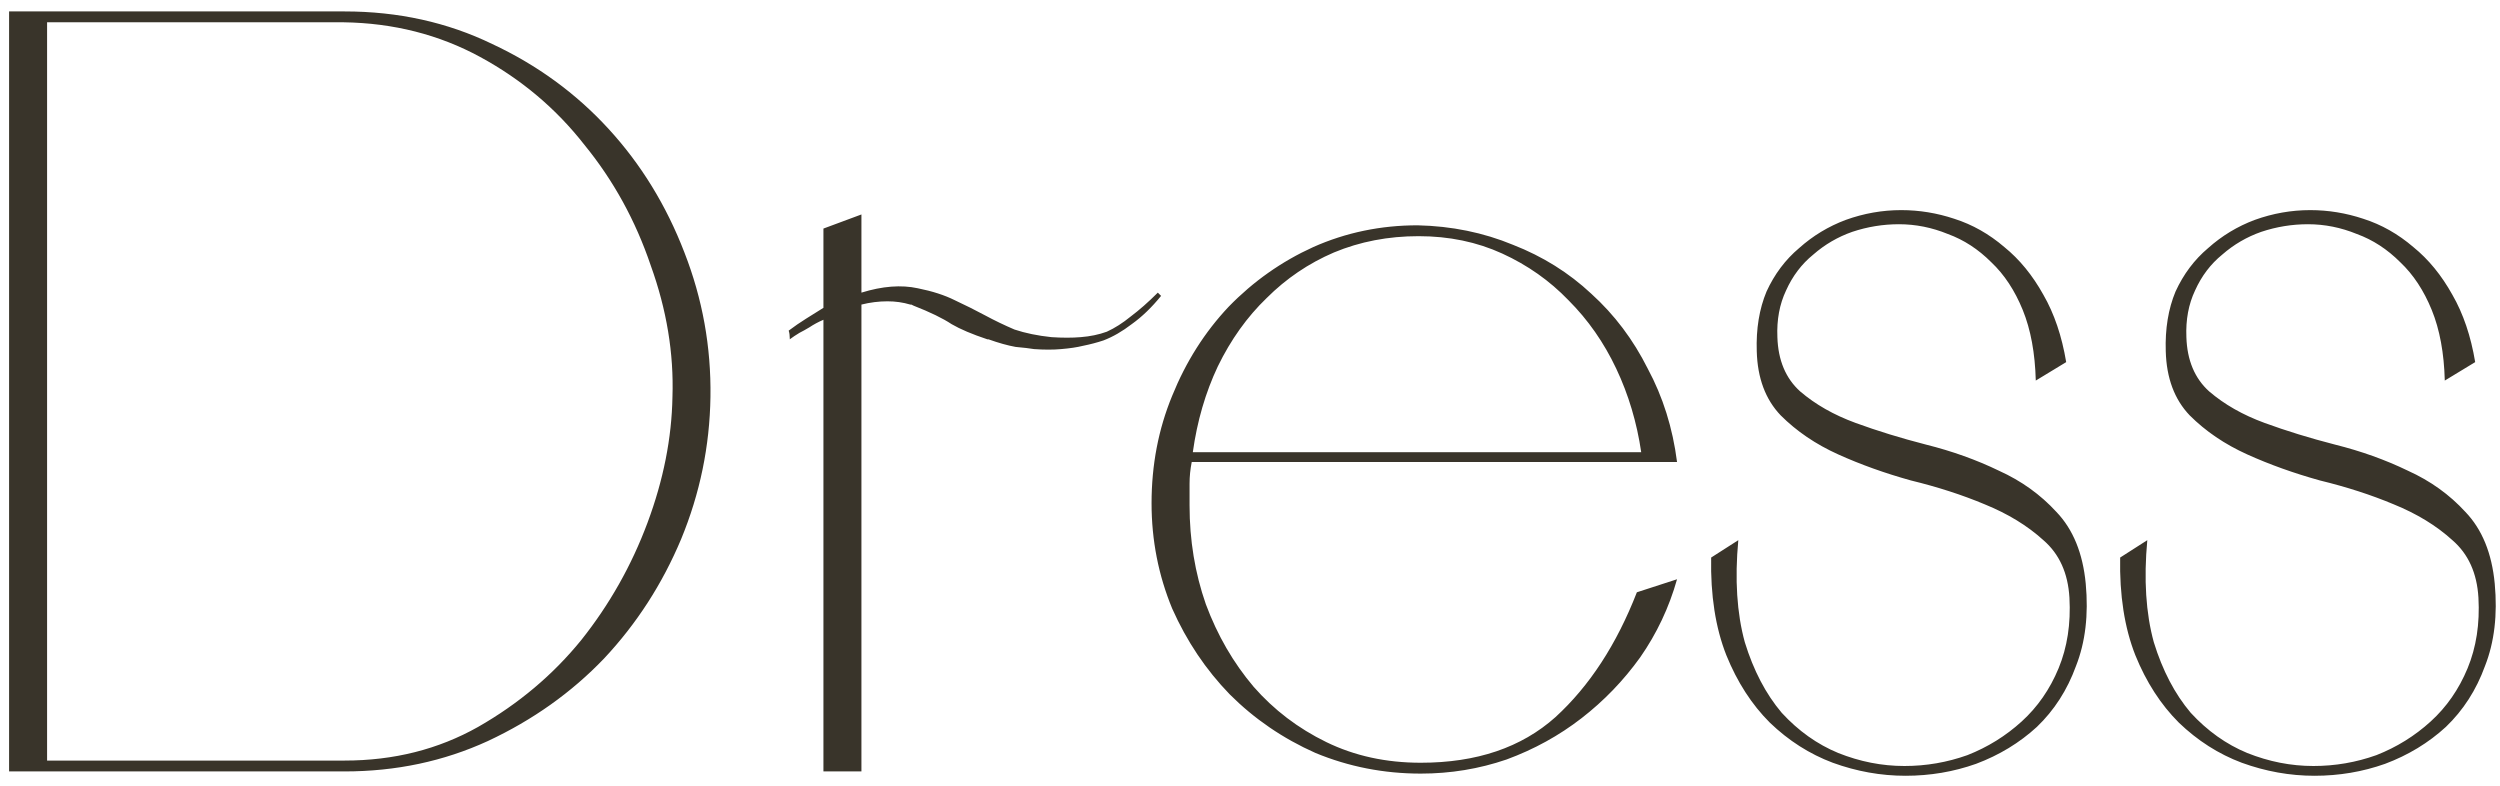 <?xml version="1.0" encoding="UTF-8"?> <svg xmlns="http://www.w3.org/2000/svg" width="175" height="55" viewBox="0 0 175 55" fill="none"><path d="M0.636 0.8H3.296V54L0.636 53.924V0.8ZM0.636 54V53.24H24.12C27.565 53.24 30.681 52.455 33.468 50.884C36.305 49.263 38.712 47.236 40.688 44.804C42.664 42.321 44.209 39.585 45.324 36.596C46.439 33.607 47.021 30.668 47.072 27.78C47.173 24.74 46.667 21.675 45.552 18.584C44.488 15.443 42.943 12.631 40.916 10.148C38.94 7.615 36.508 5.563 33.62 3.992C30.732 2.421 27.54 1.611 24.044 1.56H0.636V0.8H24.12C27.869 0.8 31.315 1.56 34.456 3.08C37.597 4.549 40.308 6.525 42.588 9.008C44.868 11.491 46.641 14.379 47.908 17.672C49.175 20.915 49.783 24.284 49.732 27.78C49.681 31.225 48.997 34.544 47.68 37.736C46.363 40.877 44.564 43.664 42.284 46.096C40.004 48.477 37.293 50.403 34.152 51.872C31.061 53.291 27.717 54 24.12 54H0.636ZM57.64 54V22.384C57.285 22.536 56.956 22.713 56.652 22.916C56.398 23.068 56.17 23.195 55.968 23.296C55.714 23.448 55.486 23.6 55.284 23.752V23.676C55.284 23.473 55.258 23.296 55.208 23.144C55.613 22.84 56.018 22.561 56.424 22.308C56.829 22.055 57.234 21.801 57.64 21.548V16L60.3 15.012V20.484C61.769 20.028 63.086 19.927 64.252 20.18C65.265 20.383 66.126 20.661 66.836 21.016C67.596 21.371 68.305 21.725 68.964 22.08C69.622 22.435 70.306 22.764 71.016 23.068C71.776 23.321 72.637 23.499 73.6 23.6C74.36 23.651 75.044 23.651 75.652 23.6C76.31 23.549 76.918 23.423 77.476 23.22C78.033 22.967 78.59 22.612 79.148 22.156C79.756 21.7 80.389 21.143 81.048 20.484L81.276 20.712C80.617 21.523 79.933 22.181 79.224 22.688C78.565 23.195 77.906 23.575 77.248 23.828C76.792 23.98 76.31 24.107 75.804 24.208C75.398 24.309 74.892 24.385 74.284 24.436C73.726 24.487 73.093 24.487 72.384 24.436C72.08 24.385 71.649 24.335 71.092 24.284C70.534 24.183 69.901 24.005 69.192 23.752H69.116C68.052 23.397 67.216 23.043 66.608 22.688C66 22.283 65.113 21.852 63.948 21.396C63.846 21.345 63.796 21.32 63.796 21.32H63.72C63.213 21.168 62.681 21.092 62.124 21.092C61.516 21.092 60.908 21.168 60.3 21.32V54H57.64ZM117.393 32.34H83.421C83.32 32.847 83.269 33.353 83.269 33.86C83.269 34.316 83.269 34.823 83.269 35.38C83.269 37.812 83.649 40.117 84.409 42.296C85.22 44.475 86.335 46.4 87.753 48.072C89.172 49.693 90.869 50.985 92.845 51.948C94.821 52.911 97.025 53.392 99.457 53.392C103.359 53.392 106.5 52.328 108.881 50.2C111.263 48.021 113.163 45.108 114.581 41.46L117.393 40.548C116.836 42.524 115.975 44.348 114.809 46.02C113.644 47.641 112.276 49.06 110.705 50.276C109.135 51.492 107.387 52.455 105.461 53.164C103.536 53.823 101.535 54.152 99.457 54.152C96.873 54.152 94.416 53.671 92.085 52.708C89.805 51.695 87.804 50.327 86.081 48.604C84.409 46.881 83.067 44.88 82.053 42.6C81.091 40.269 80.609 37.812 80.609 35.228C80.609 32.543 81.091 30.035 82.053 27.704C83.016 25.323 84.333 23.245 86.005 21.472C87.728 19.699 89.704 18.305 91.933 17.292C94.213 16.279 96.645 15.772 99.229 15.772C101.611 15.823 103.84 16.279 105.917 17.14C107.995 17.951 109.819 19.091 111.389 20.56C113.011 22.029 114.328 23.777 115.341 25.804C116.405 27.78 117.089 29.959 117.393 32.34ZM114.885 31.656C114.581 29.579 113.999 27.628 113.137 25.804C112.276 23.98 111.161 22.384 109.793 21.016C108.476 19.648 106.931 18.559 105.157 17.748C103.384 16.937 101.433 16.532 99.305 16.532C97.177 16.532 95.201 16.912 93.377 17.672C91.604 18.432 90.033 19.496 88.665 20.864C87.297 22.181 86.157 23.777 85.245 25.652C84.384 27.476 83.801 29.477 83.497 31.656H114.885ZM146.001 40.852C146.204 43.031 145.976 44.956 145.317 46.628C144.709 48.3 143.797 49.719 142.581 50.884C141.365 51.999 139.946 52.86 138.325 53.468C136.754 54.025 135.108 54.304 133.385 54.304C131.662 54.304 129.965 54 128.293 53.392C126.672 52.784 125.202 51.847 123.885 50.58C122.618 49.313 121.605 47.743 120.845 45.868C120.085 43.943 119.73 41.663 119.781 39.028L121.681 37.812C121.428 40.548 121.58 42.929 122.137 44.956C122.745 46.932 123.606 48.579 124.721 49.896C125.886 51.163 127.204 52.1 128.673 52.708C130.193 53.316 131.738 53.62 133.309 53.62C134.829 53.62 136.298 53.367 137.717 52.86C139.136 52.303 140.402 51.517 141.517 50.504C142.632 49.491 143.493 48.249 144.101 46.78C144.709 45.311 144.962 43.664 144.861 41.84C144.76 40.117 144.152 38.775 143.037 37.812C141.922 36.799 140.554 35.963 138.933 35.304C137.362 34.645 135.64 34.088 133.765 33.632C131.941 33.125 130.244 32.517 128.673 31.808C127.102 31.099 125.76 30.187 124.645 29.072C123.581 27.957 123.024 26.463 122.973 24.588C122.922 23.017 123.15 21.624 123.657 20.408C124.214 19.192 124.974 18.179 125.937 17.368C126.9 16.507 127.989 15.848 129.205 15.392C130.472 14.936 131.764 14.708 133.081 14.708C134.348 14.708 135.589 14.911 136.805 15.316C138.072 15.721 139.237 16.38 140.301 17.292C141.365 18.153 142.277 19.268 143.037 20.636C143.797 21.953 144.329 23.524 144.633 25.348L142.505 26.64C142.454 24.715 142.15 23.068 141.593 21.7C141.036 20.332 140.301 19.217 139.389 18.356C138.477 17.444 137.464 16.785 136.349 16.38C135.234 15.924 134.094 15.696 132.929 15.696C131.814 15.696 130.725 15.873 129.661 16.228C128.648 16.583 127.736 17.115 126.925 17.824C126.114 18.483 125.481 19.319 125.025 20.332C124.569 21.295 124.366 22.384 124.417 23.6C124.468 25.221 125 26.488 126.013 27.4C127.077 28.312 128.369 29.047 129.889 29.604C131.409 30.161 133.056 30.668 134.829 31.124C136.653 31.58 138.35 32.188 139.921 32.948C141.492 33.657 142.834 34.62 143.949 35.836C145.114 37.052 145.798 38.724 146.001 40.852ZM174.631 40.852C174.834 43.031 174.606 44.956 173.947 46.628C173.339 48.3 172.427 49.719 171.211 50.884C169.995 51.999 168.577 52.86 166.955 53.468C165.385 54.025 163.738 54.304 162.015 54.304C160.293 54.304 158.595 54 156.923 53.392C155.302 52.784 153.833 51.847 152.515 50.58C151.249 49.313 150.235 47.743 149.475 45.868C148.715 43.943 148.361 41.663 148.411 39.028L150.311 37.812C150.058 40.548 150.21 42.929 150.767 44.956C151.375 46.932 152.237 48.579 153.351 49.896C154.517 51.163 155.834 52.1 157.303 52.708C158.823 53.316 160.369 53.62 161.939 53.62C163.459 53.62 164.929 53.367 166.347 52.86C167.766 52.303 169.033 51.517 170.147 50.504C171.262 49.491 172.123 48.249 172.731 46.78C173.339 45.311 173.593 43.664 173.491 41.84C173.39 40.117 172.782 38.775 171.667 37.812C170.553 36.799 169.185 35.963 167.563 35.304C165.993 34.645 164.27 34.088 162.395 33.632C160.571 33.125 158.874 32.517 157.303 31.808C155.733 31.099 154.39 30.187 153.275 29.072C152.211 27.957 151.654 26.463 151.603 24.588C151.553 23.017 151.781 21.624 152.287 20.408C152.845 19.192 153.605 18.179 154.567 17.368C155.53 16.507 156.619 15.848 157.835 15.392C159.102 14.936 160.394 14.708 161.711 14.708C162.978 14.708 164.219 14.911 165.435 15.316C166.702 15.721 167.867 16.38 168.931 17.292C169.995 18.153 170.907 19.268 171.667 20.636C172.427 21.953 172.959 23.524 173.263 25.348L171.135 26.64C171.085 24.715 170.781 23.068 170.223 21.7C169.666 20.332 168.931 19.217 168.019 18.356C167.107 17.444 166.094 16.785 164.979 16.38C163.865 15.924 162.725 15.696 161.559 15.696C160.445 15.696 159.355 15.873 158.291 16.228C157.278 16.583 156.366 17.115 155.555 17.824C154.745 18.483 154.111 19.319 153.655 20.332C153.199 21.295 152.997 22.384 153.047 23.6C153.098 25.221 153.63 26.488 154.643 27.4C155.707 28.312 156.999 29.047 158.519 29.604C160.039 30.161 161.686 30.668 163.459 31.124C165.283 31.58 166.981 32.188 168.551 32.948C170.122 33.657 171.465 34.62 172.579 35.836C173.745 37.052 174.429 38.724 174.631 40.852Z" fill="#39342A"></path></svg> 
